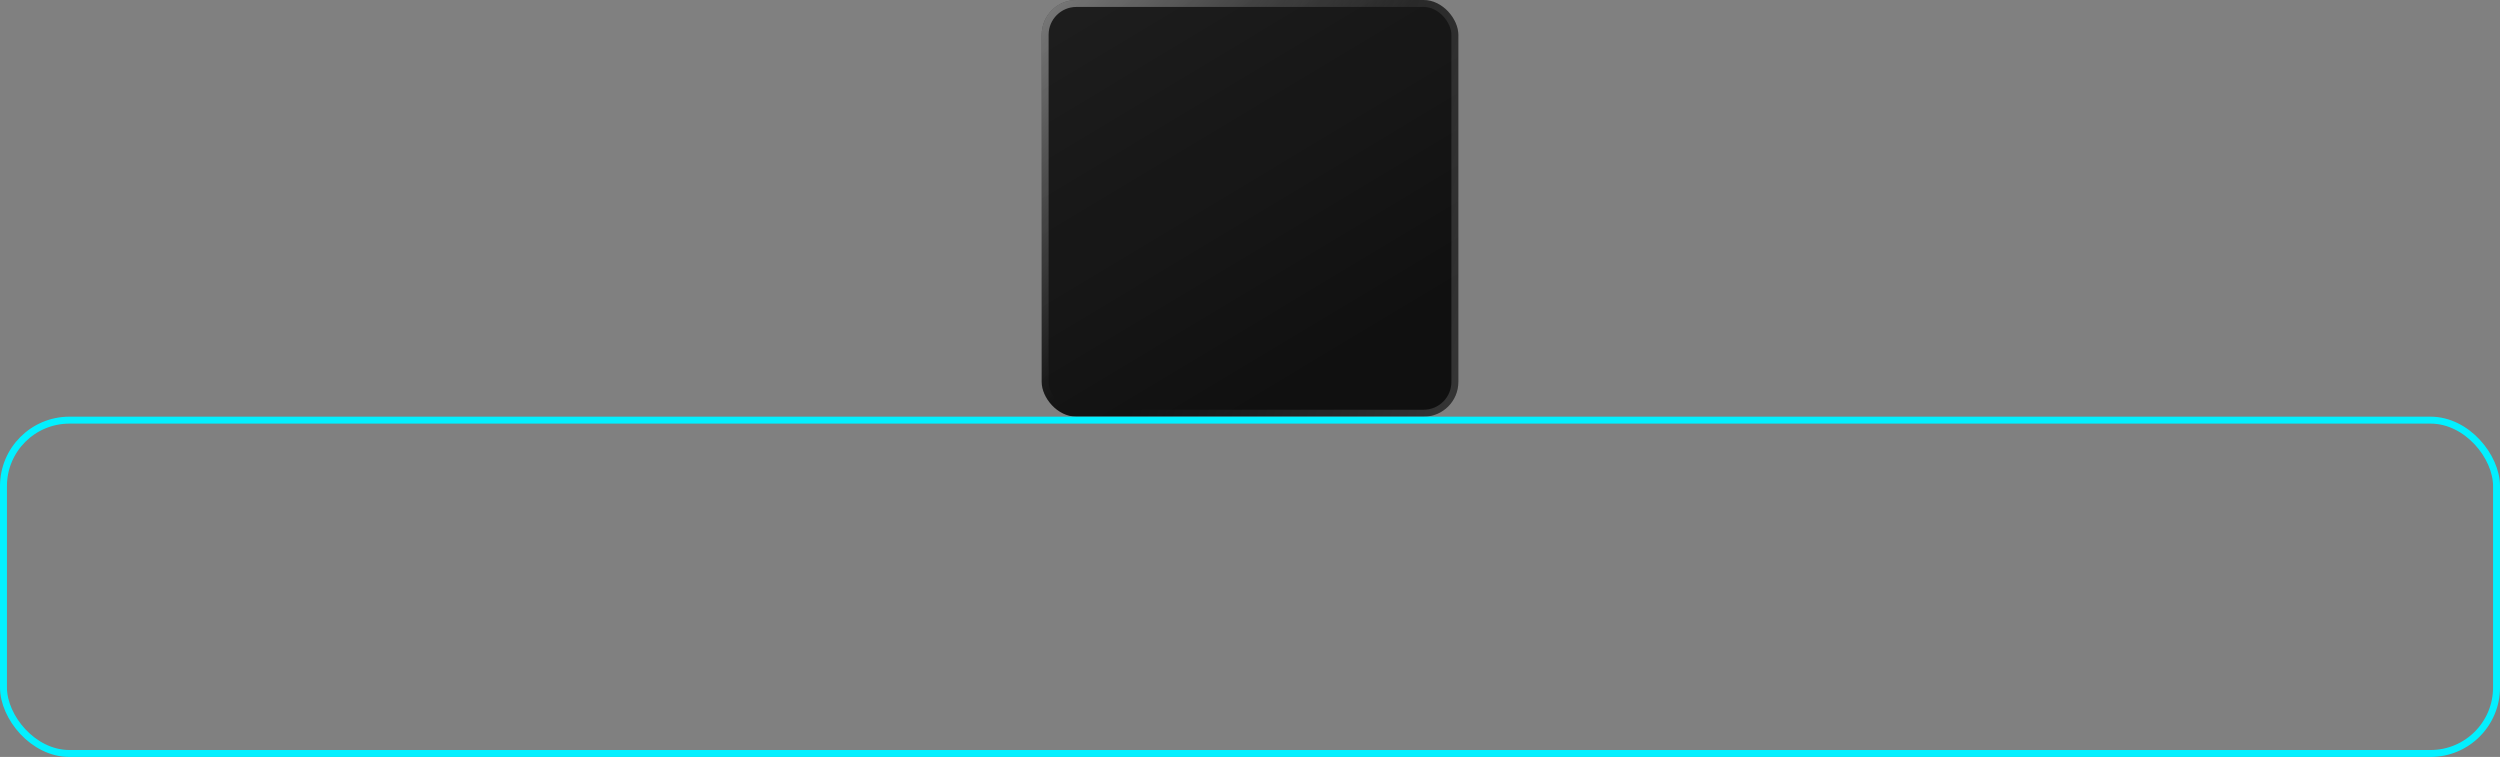<?xml version="1.0" encoding="UTF-8"?> <svg xmlns="http://www.w3.org/2000/svg" width="360" height="109" viewBox="0 0 360 109" fill="none"><rect x="0" y="0" width="360" height="109" fill="#808080" stroke="none"/><rect x="150" width="60" height="60" rx="5" fill="#101010"></rect><rect x="150" width="60" height="60" rx="5" fill="url(#paint0_linear_1190_970)" fill-opacity="0.09"></rect><rect x="150.5" y="0.5" width="59" height="59" rx="4.5" stroke="url(#paint1_linear_1190_970)" stroke-opacity="0.4"></rect><rect x="150.5" y="0.5" width="59" height="59" rx="4.5" stroke="url(#paint2_linear_1190_970)" stroke-opacity="0.2"></rect><rect x="0.5" y="60.5" width="359" height="48" rx="9.5" stroke="#03F0FF"></rect><defs><linearGradient id="paint0_linear_1190_970" x1="127.333" y1="-27.667" x2="180" y2="60" gradientUnits="userSpaceOnUse"><stop stop-color="white"></stop><stop offset="1" stop-color="white" stop-opacity="0"></stop></linearGradient><linearGradient id="paint1_linear_1190_970" x1="154.821" y1="-3.75" x2="183.688" y2="22.263" gradientUnits="userSpaceOnUse"><stop stop-color="white"></stop><stop offset="1" stop-color="white" stop-opacity="0"></stop></linearGradient><linearGradient id="paint2_linear_1190_970" x1="215.357" y1="86.739" x2="159.388" y2="69.351" gradientUnits="userSpaceOnUse"><stop stop-color="white"></stop><stop offset="1" stop-color="white" stop-opacity="0"></stop></linearGradient></defs></svg> 